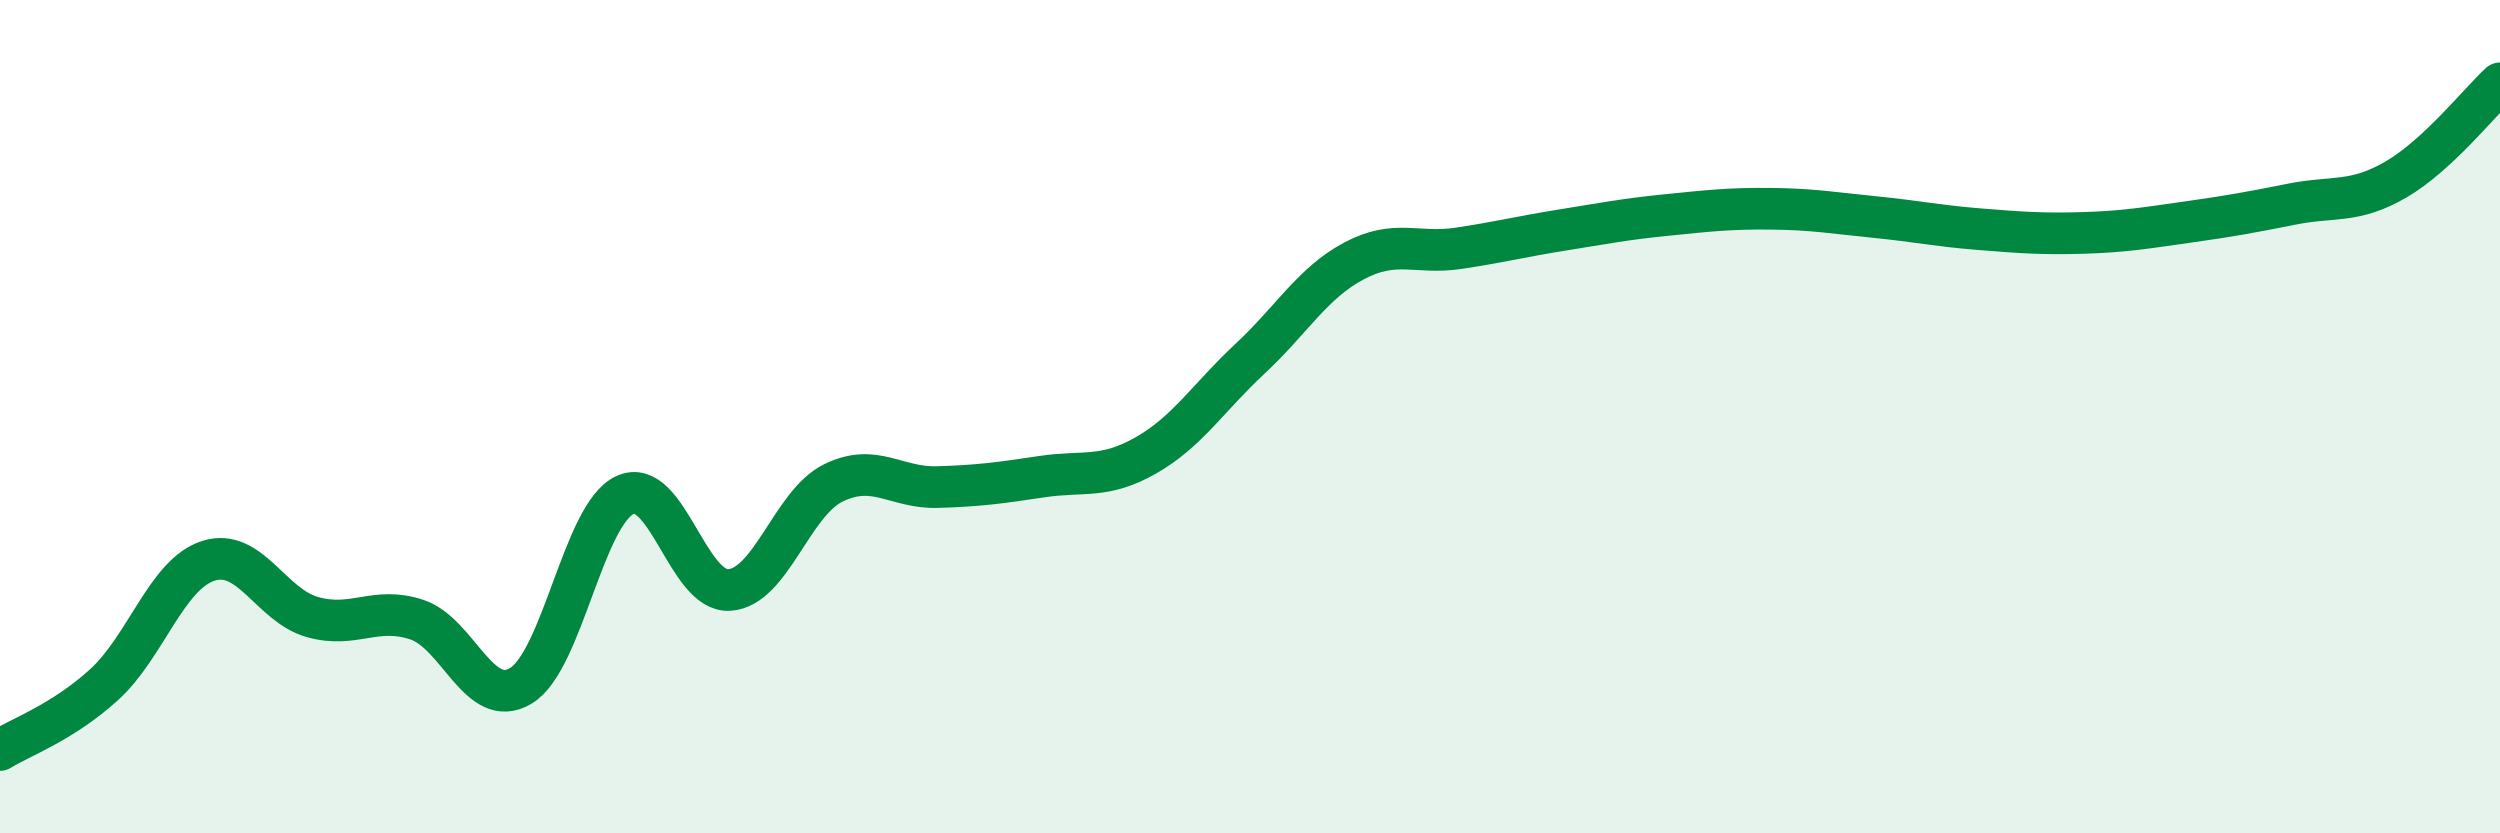 
    <svg width="60" height="20" viewBox="0 0 60 20" xmlns="http://www.w3.org/2000/svg">
      <path
        d="M 0,18 C 0.5,17.69 1.5,17.34 2.5,16.43 C 3.5,15.52 4,13.78 5,13.46 C 6,13.14 6.5,14.53 7.5,14.81 C 8.5,15.09 9,14.54 10,14.87 C 11,15.2 11.5,17.06 12.5,16.46 C 13.5,15.86 14,12.34 15,11.88 C 16,11.42 16.5,14.22 17.5,14.16 C 18.5,14.1 19,12.08 20,11.59 C 21,11.1 21.5,11.72 22.5,11.69 C 23.5,11.66 24,11.59 25,11.44 C 26,11.29 26.5,11.5 27.5,10.93 C 28.5,10.36 29,9.54 30,8.61 C 31,7.68 31.5,6.79 32.5,6.26 C 33.5,5.73 34,6.11 35,5.96 C 36,5.81 36.5,5.68 37.5,5.52 C 38.5,5.36 39,5.26 40,5.16 C 41,5.06 41.5,5 42.5,5.01 C 43.5,5.02 44,5.11 45,5.21 C 46,5.31 46.5,5.42 47.5,5.5 C 48.5,5.58 49,5.62 50,5.59 C 51,5.56 51.5,5.47 52.5,5.33 C 53.5,5.19 54,5.1 55,4.9 C 56,4.7 56.5,4.89 57.5,4.31 C 58.5,3.73 59.5,2.46 60,2L60 20L0 20Z"
        fill="#008740"
        opacity="0.1"
        stroke-linecap="round"
        stroke-linejoin="round"
      />
      <path
        d="M 0,18 C 0.5,17.69 1.5,17.34 2.5,16.43 C 3.5,15.52 4,13.78 5,13.46 C 6,13.14 6.5,14.53 7.5,14.81 C 8.5,15.09 9,14.54 10,14.87 C 11,15.2 11.5,17.06 12.5,16.46 C 13.5,15.86 14,12.34 15,11.88 C 16,11.42 16.5,14.22 17.5,14.16 C 18.5,14.1 19,12.08 20,11.59 C 21,11.1 21.5,11.72 22.5,11.69 C 23.5,11.66 24,11.59 25,11.44 C 26,11.29 26.5,11.5 27.5,10.93 C 28.5,10.36 29,9.54 30,8.61 C 31,7.68 31.5,6.79 32.5,6.26 C 33.5,5.73 34,6.11 35,5.96 C 36,5.81 36.5,5.68 37.5,5.52 C 38.5,5.36 39,5.26 40,5.16 C 41,5.06 41.5,5 42.5,5.01 C 43.5,5.02 44,5.11 45,5.21 C 46,5.31 46.5,5.42 47.5,5.5 C 48.5,5.58 49,5.62 50,5.59 C 51,5.56 51.5,5.47 52.5,5.33 C 53.5,5.19 54,5.1 55,4.9 C 56,4.7 56.5,4.89 57.5,4.31 C 58.5,3.73 59.5,2.46 60,2"
        stroke="#008740"
        stroke-width="1"
        fill="none"
        stroke-linecap="round"
        stroke-linejoin="round"
      />
    </svg>
  